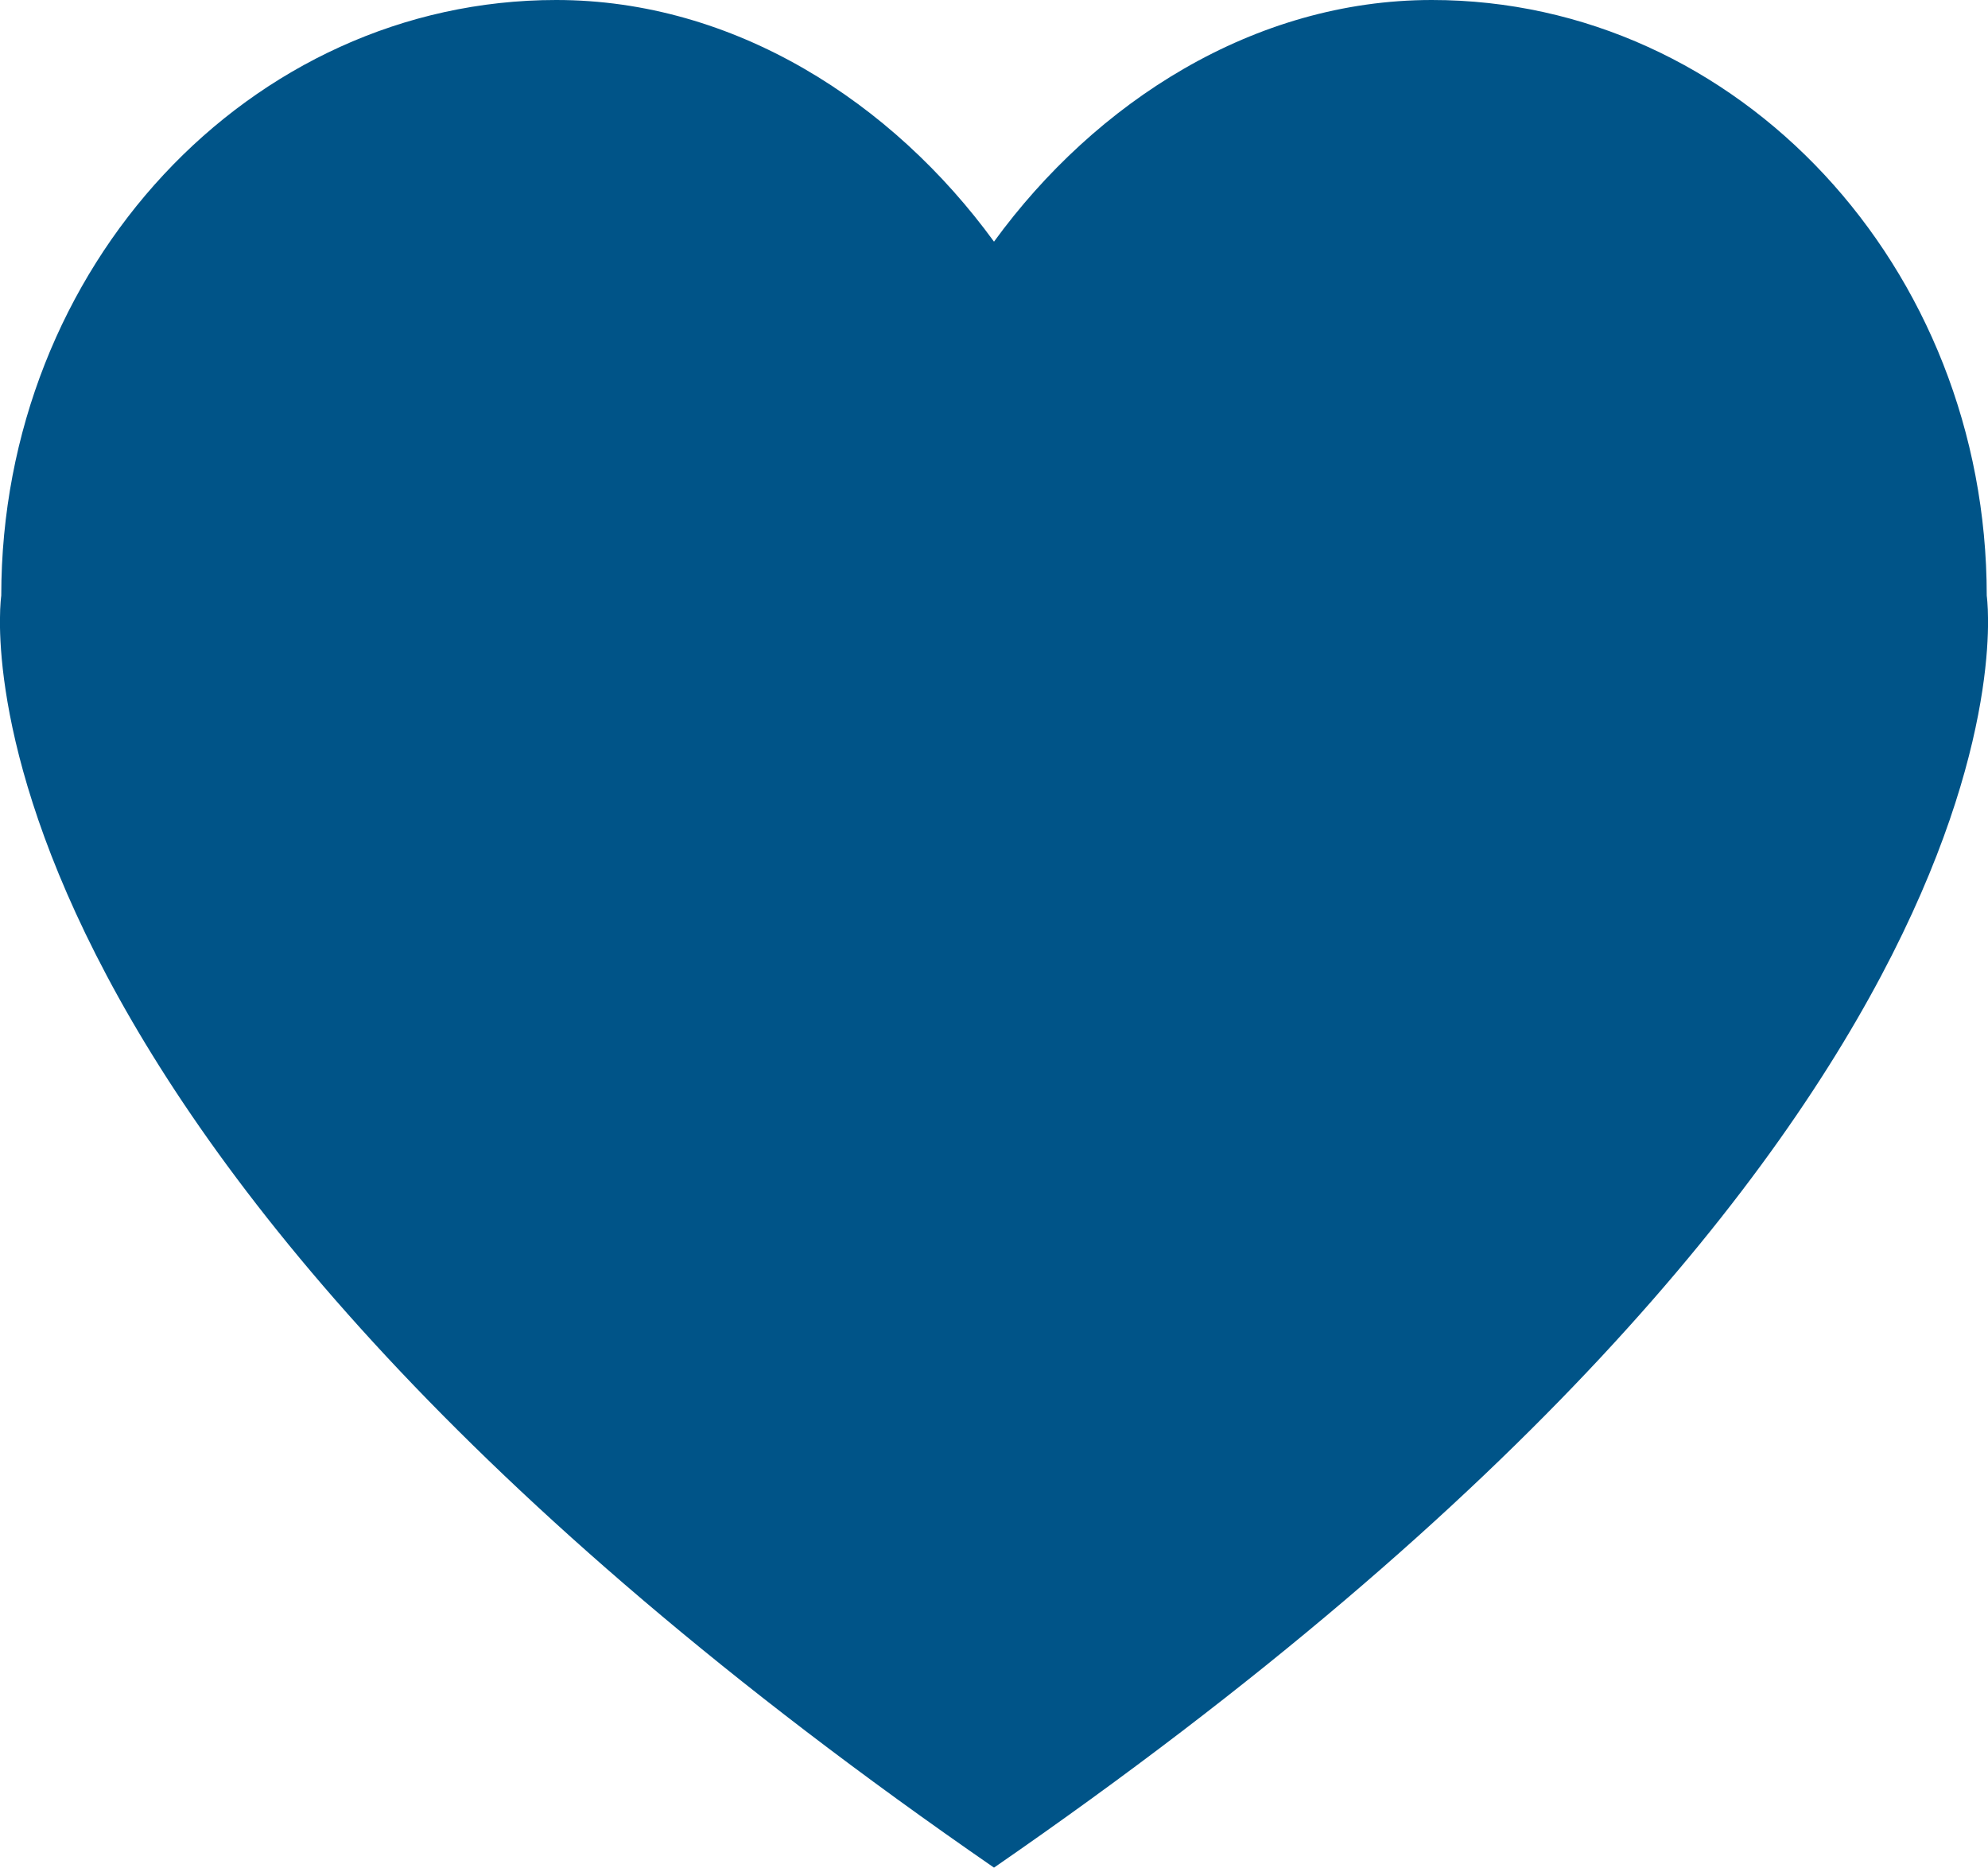 <svg xmlns="http://www.w3.org/2000/svg" id="Livello_2" data-name="Livello 2" viewBox="0 0 79.06 74.27"><defs><style>      .cls-1 {        fill: #005488;        stroke-width: 0px;      }    </style></defs><g id="Livello_1-2" data-name="Livello 1"><path class="cls-1" d="m79.01,23.69c0-13.08-9.88-23.69-22.07-23.69-7.07,0-13.37,4.06-17.41,9.61C35.49,4.06,29.2,0,22.12,0,9.93,0,.05,10.61.05,23.69c0,0-3.15,21.16,39.48,50.58,42.63-29.42,39.48-50.58,39.48-50.58"></path></g></svg>